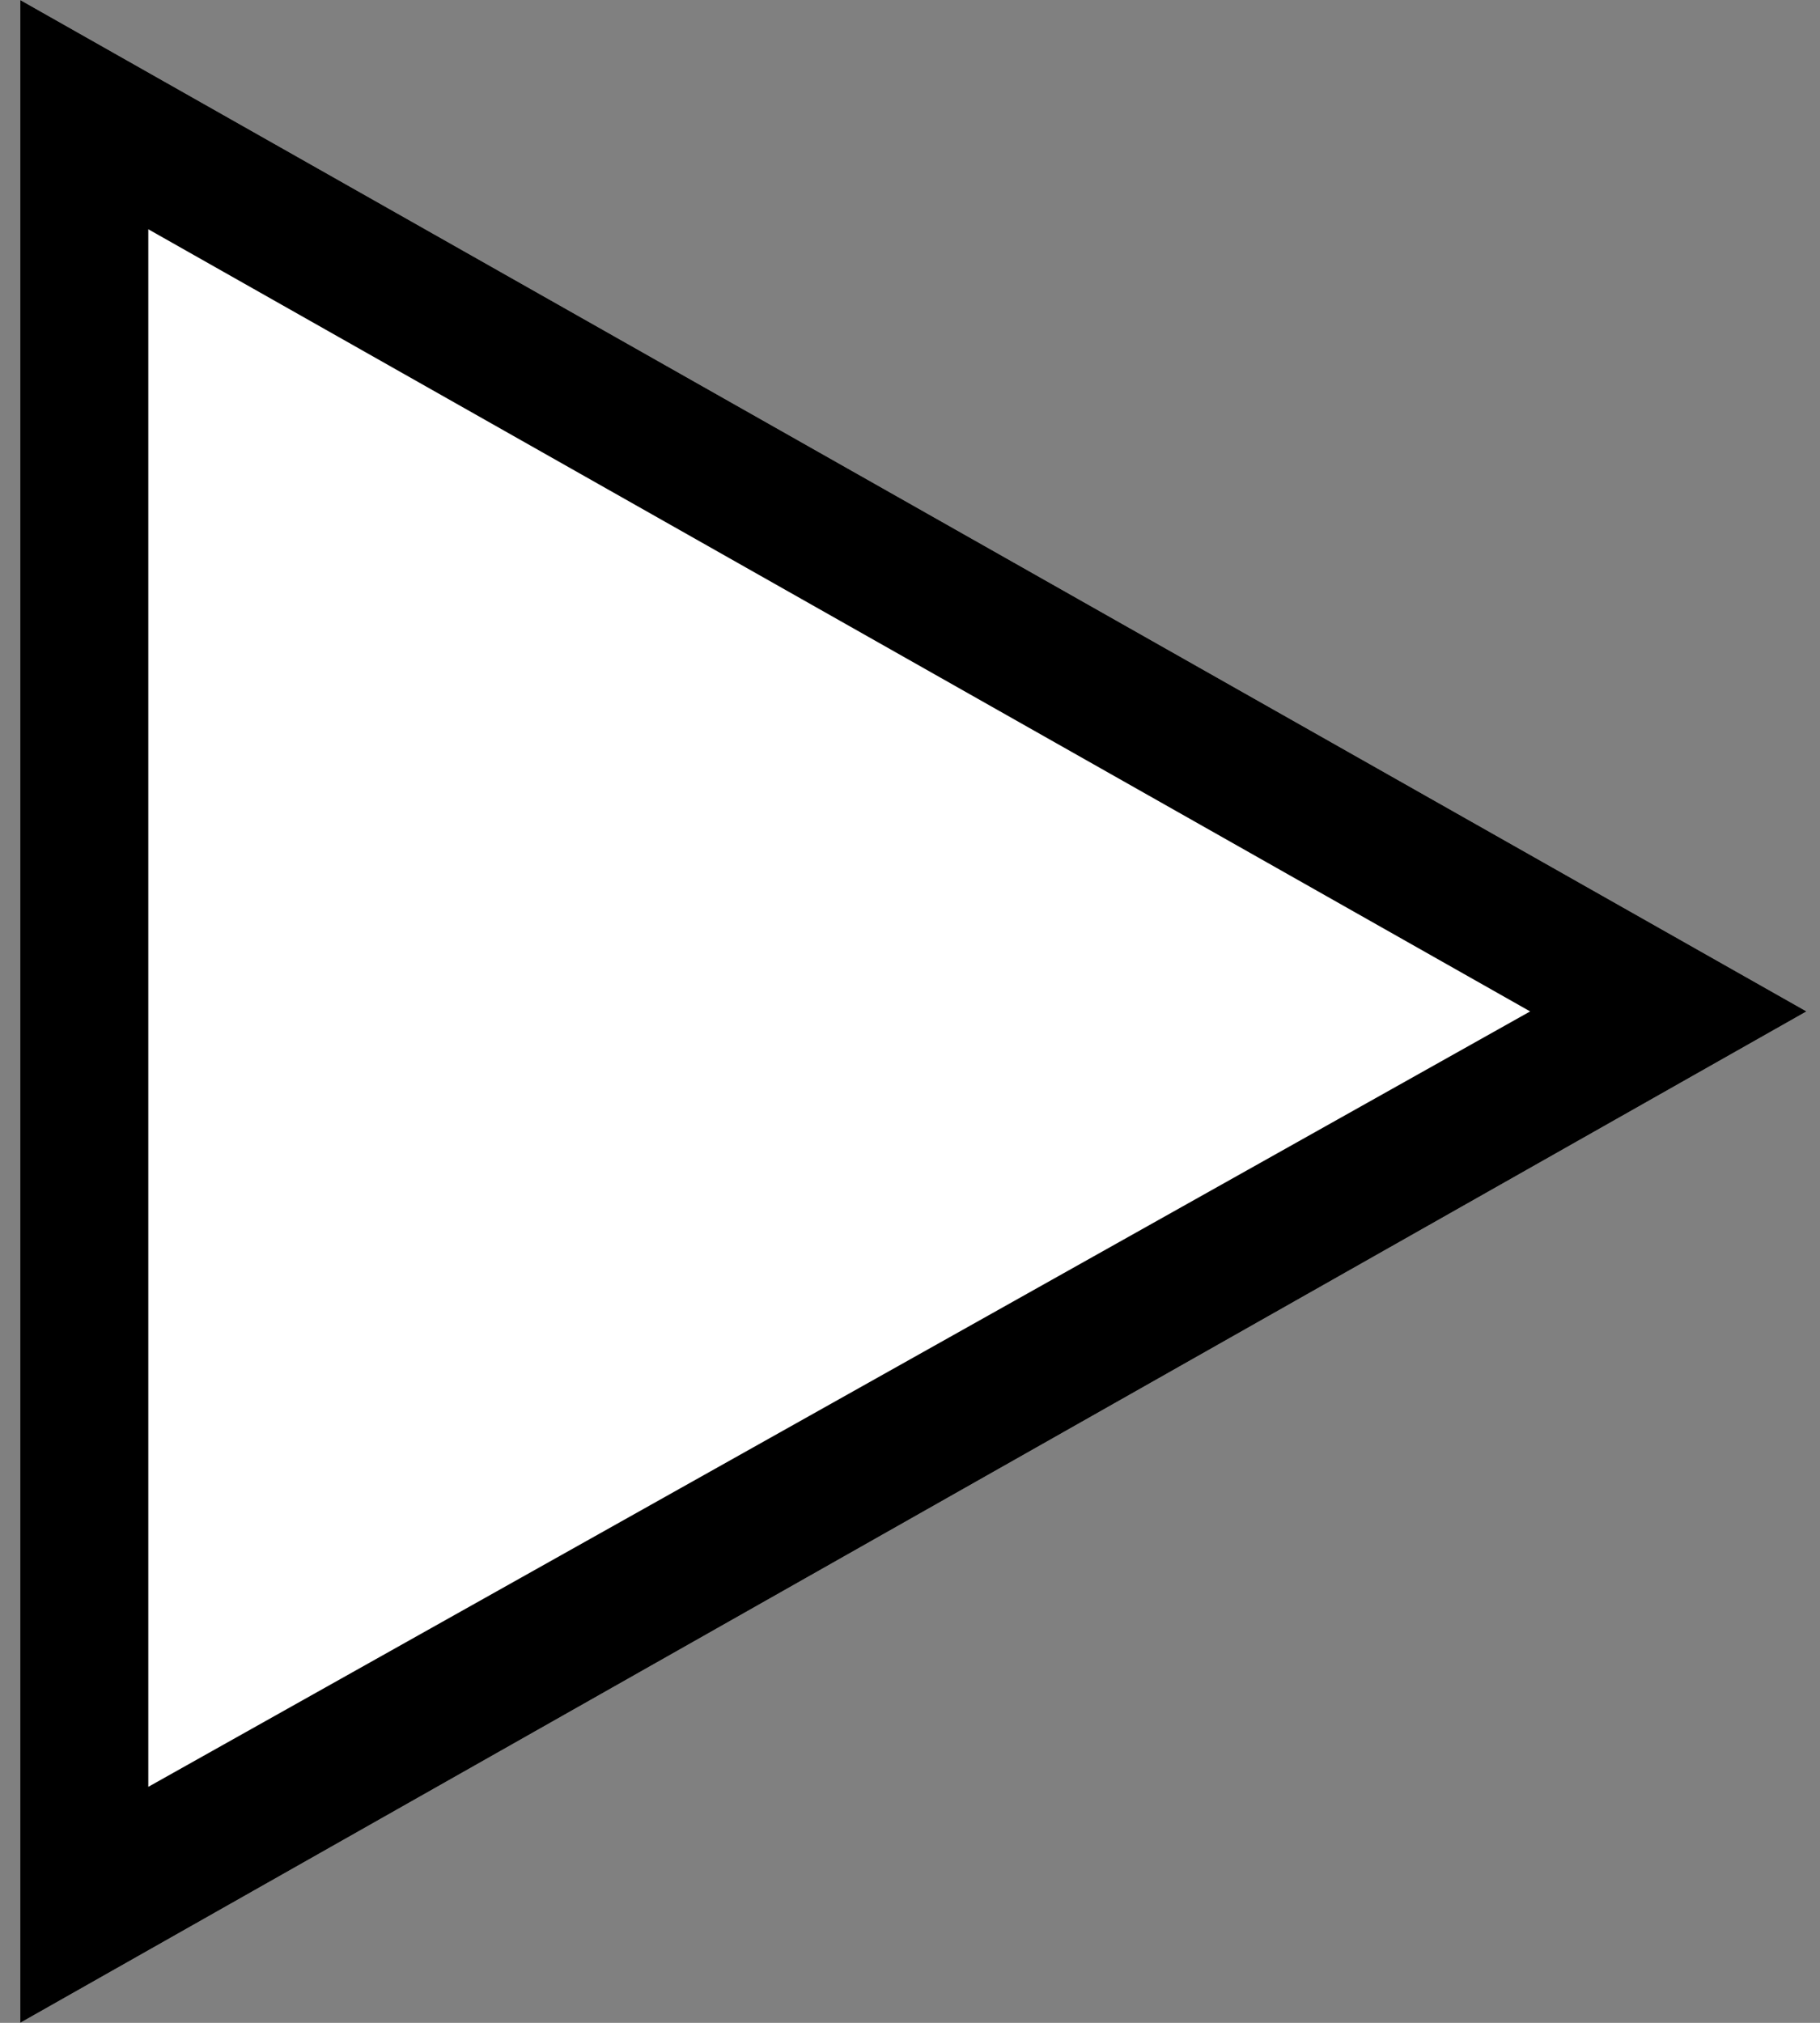 <?xml version="1.0" encoding="utf-8"?>
<!-- Generator: Adobe Illustrator 24.3.0, SVG Export Plug-In . SVG Version: 6.00 Build 0)  -->
<svg version="1.1" id="レイヤー_1" xmlns="http://www.w3.org/2000/svg" xmlns:xlink="http://www.w3.org/1999/xlink" x="0px"
	 y="0px" viewBox="0 0 27 30" style="enable-background:new 0 0 27 30;" xml:space="preserve">
<rect x="0" y="0" width="27" height="30" fill="#808080" stroke="none"/>
<style type="text/css">
	.st0{fill-rule:evenodd;clip-rule:evenodd;fill:#FFFFFF;}
</style>
<g>
	<path id="book_arrow_3_" class="st0" d="M0.3,0v30l26.5-15L0.3,0z"/>
	<path id="book_arrow_1_" d="M2.2,3.4L22.7,15L2.2,26.5V3.4 M0.3,0v30l26.5-15L0.3,0L0.3,0z"/>
</g>
</svg>
